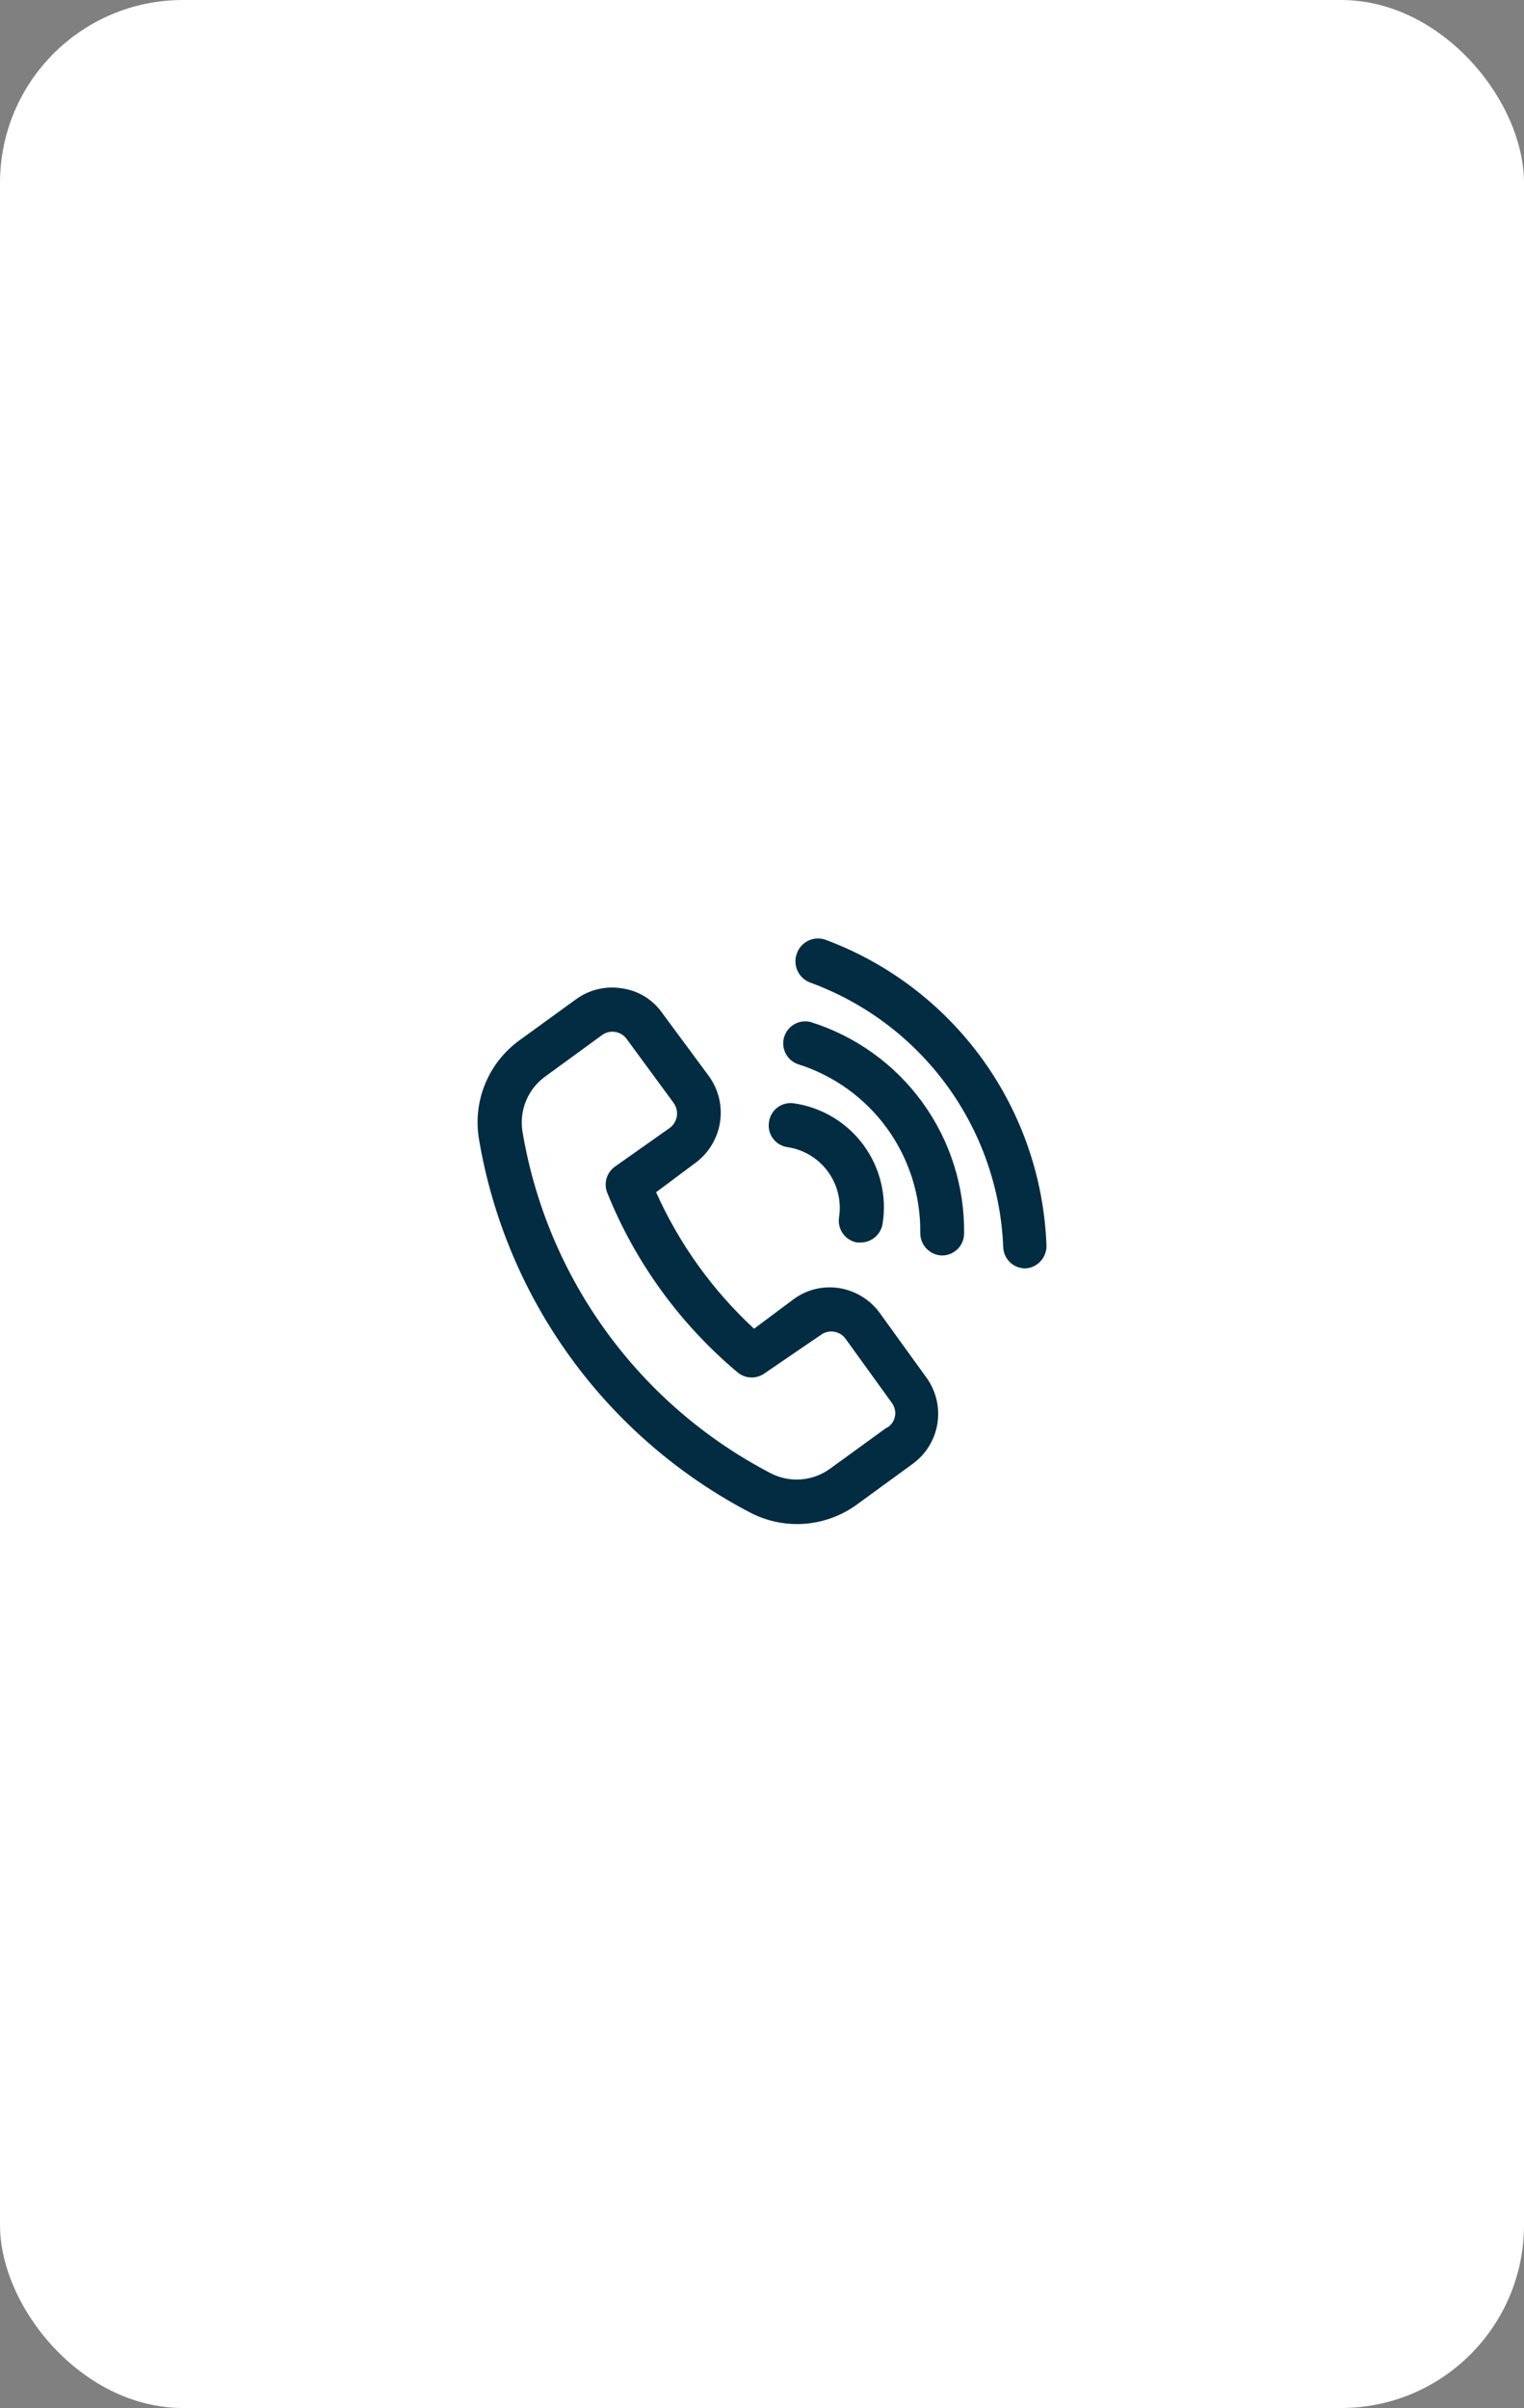 <svg xmlns="http://www.w3.org/2000/svg" width="100" height="158" viewBox="0 0 100 158" fill="none"><rect x="0" y="0" width="100" height="158" fill="#808080" stroke="none"/><rect width="100" height="158" rx="12" fill="white"></rect><path d="M57.721 86.142C57.087 85.275 56.137 84.693 55.077 84.521C54.551 84.435 54.014 84.456 53.496 84.582C52.979 84.708 52.492 84.936 52.065 85.254L49.479 87.184C46.754 84.663 44.568 81.616 43.051 78.228L45.637 76.298C46.501 75.658 47.078 74.704 47.244 73.642C47.41 72.58 47.152 71.496 46.525 70.623L43.456 66.472C43.151 66.034 42.759 65.663 42.304 65.384C41.849 65.105 41.341 64.924 40.812 64.851C40.287 64.764 39.751 64.782 39.234 64.905C38.717 65.027 38.23 65.252 37.8 65.565L34.075 68.267C33.073 68.995 32.295 69.987 31.828 71.133C31.361 72.279 31.223 73.533 31.43 74.753C32.304 79.933 34.365 84.841 37.453 89.091C40.541 93.341 44.571 96.817 49.228 99.249C50.326 99.82 51.561 100.074 52.796 99.982C54.03 99.889 55.214 99.455 56.215 98.728L59.922 96.025C60.769 95.396 61.338 94.462 61.508 93.42C61.677 92.378 61.434 91.312 60.829 90.447L57.721 86.142ZM58.184 93.67L54.459 96.373C53.906 96.773 53.253 97.014 52.572 97.068C51.891 97.123 51.208 96.989 50.598 96.681C46.329 94.465 42.633 91.287 39.802 87.398C36.971 83.509 35.084 79.015 34.287 74.271C34.171 73.583 34.251 72.876 34.517 72.231C34.783 71.586 35.225 71.029 35.793 70.623L39.499 67.92C39.622 67.83 39.761 67.765 39.909 67.728C40.057 67.692 40.211 67.686 40.362 67.709C40.513 67.732 40.657 67.785 40.787 67.864C40.917 67.944 41.031 68.048 41.12 68.171L44.209 72.379C44.386 72.629 44.459 72.938 44.412 73.241C44.365 73.543 44.203 73.816 43.958 74.001L40.348 76.549C40.084 76.737 39.891 77.009 39.8 77.321C39.709 77.632 39.725 77.965 39.846 78.266C41.693 82.852 44.644 86.909 48.436 90.08C48.69 90.277 49.003 90.384 49.324 90.384C49.646 90.384 49.958 90.277 50.212 90.08L53.86 87.59C53.983 87.5 54.123 87.434 54.271 87.398C54.419 87.362 54.573 87.355 54.723 87.379C54.874 87.402 55.018 87.455 55.149 87.534C55.279 87.613 55.392 87.718 55.482 87.841L58.532 92.068C58.621 92.192 58.684 92.333 58.718 92.482C58.751 92.631 58.753 92.786 58.724 92.936C58.695 93.086 58.636 93.229 58.549 93.355C58.463 93.481 58.352 93.588 58.223 93.67H58.184ZM50.463 73.595C50.491 73.406 50.557 73.225 50.656 73.062C50.755 72.9 50.886 72.758 51.041 72.647C51.195 72.535 51.371 72.456 51.557 72.413C51.743 72.37 51.935 72.365 52.123 72.398C53.024 72.532 53.889 72.844 54.668 73.314C55.447 73.784 56.126 74.404 56.664 75.138C57.203 75.873 57.591 76.706 57.805 77.591C58.02 78.476 58.057 79.394 57.914 80.293C57.859 80.634 57.686 80.945 57.425 81.171C57.164 81.397 56.831 81.524 56.486 81.529H56.254C55.875 81.467 55.536 81.258 55.312 80.946C55.088 80.635 54.996 80.247 55.057 79.869C55.219 78.817 54.958 77.745 54.333 76.884C53.708 76.024 52.768 75.445 51.718 75.275C51.522 75.254 51.333 75.193 51.162 75.096C50.99 74.998 50.841 74.867 50.724 74.709C50.606 74.551 50.522 74.371 50.477 74.179C50.432 73.988 50.427 73.789 50.463 73.595ZM63.261 80.95C63.256 81.33 63.101 81.694 62.83 81.961C62.559 82.228 62.194 82.378 61.813 82.378C61.431 82.368 61.068 82.209 60.801 81.935C60.534 81.661 60.385 81.293 60.385 80.911C60.417 78.438 59.648 76.021 58.194 74.021C56.74 72.021 54.678 70.544 52.316 69.812C51.975 69.679 51.697 69.423 51.537 69.093C51.377 68.764 51.348 68.386 51.456 68.036C51.564 67.686 51.8 67.39 52.117 67.208C52.434 67.025 52.809 66.969 53.166 67.051C56.121 67.971 58.701 69.82 60.52 72.325C62.339 74.829 63.301 77.854 63.261 80.95ZM68.666 81.722C68.676 82.104 68.537 82.476 68.277 82.757C68.018 83.039 67.658 83.207 67.276 83.227C66.902 83.228 66.542 83.083 66.272 82.824C66.002 82.565 65.843 82.211 65.828 81.838C65.677 78.01 64.39 74.315 62.131 71.221C59.873 68.127 56.745 65.776 53.146 64.465C52.963 64.394 52.796 64.288 52.654 64.153C52.513 64.018 52.399 63.856 52.32 63.676C52.241 63.497 52.198 63.304 52.194 63.108C52.19 62.912 52.225 62.717 52.297 62.535C52.365 62.35 52.47 62.181 52.605 62.038C52.74 61.895 52.902 61.78 53.082 61.701C53.262 61.621 53.456 61.579 53.653 61.577C53.85 61.574 54.045 61.611 54.227 61.685C58.342 63.228 61.908 65.954 64.477 69.519C67.047 73.085 68.504 77.33 68.666 81.722Z" fill="#012C42"></path></svg>